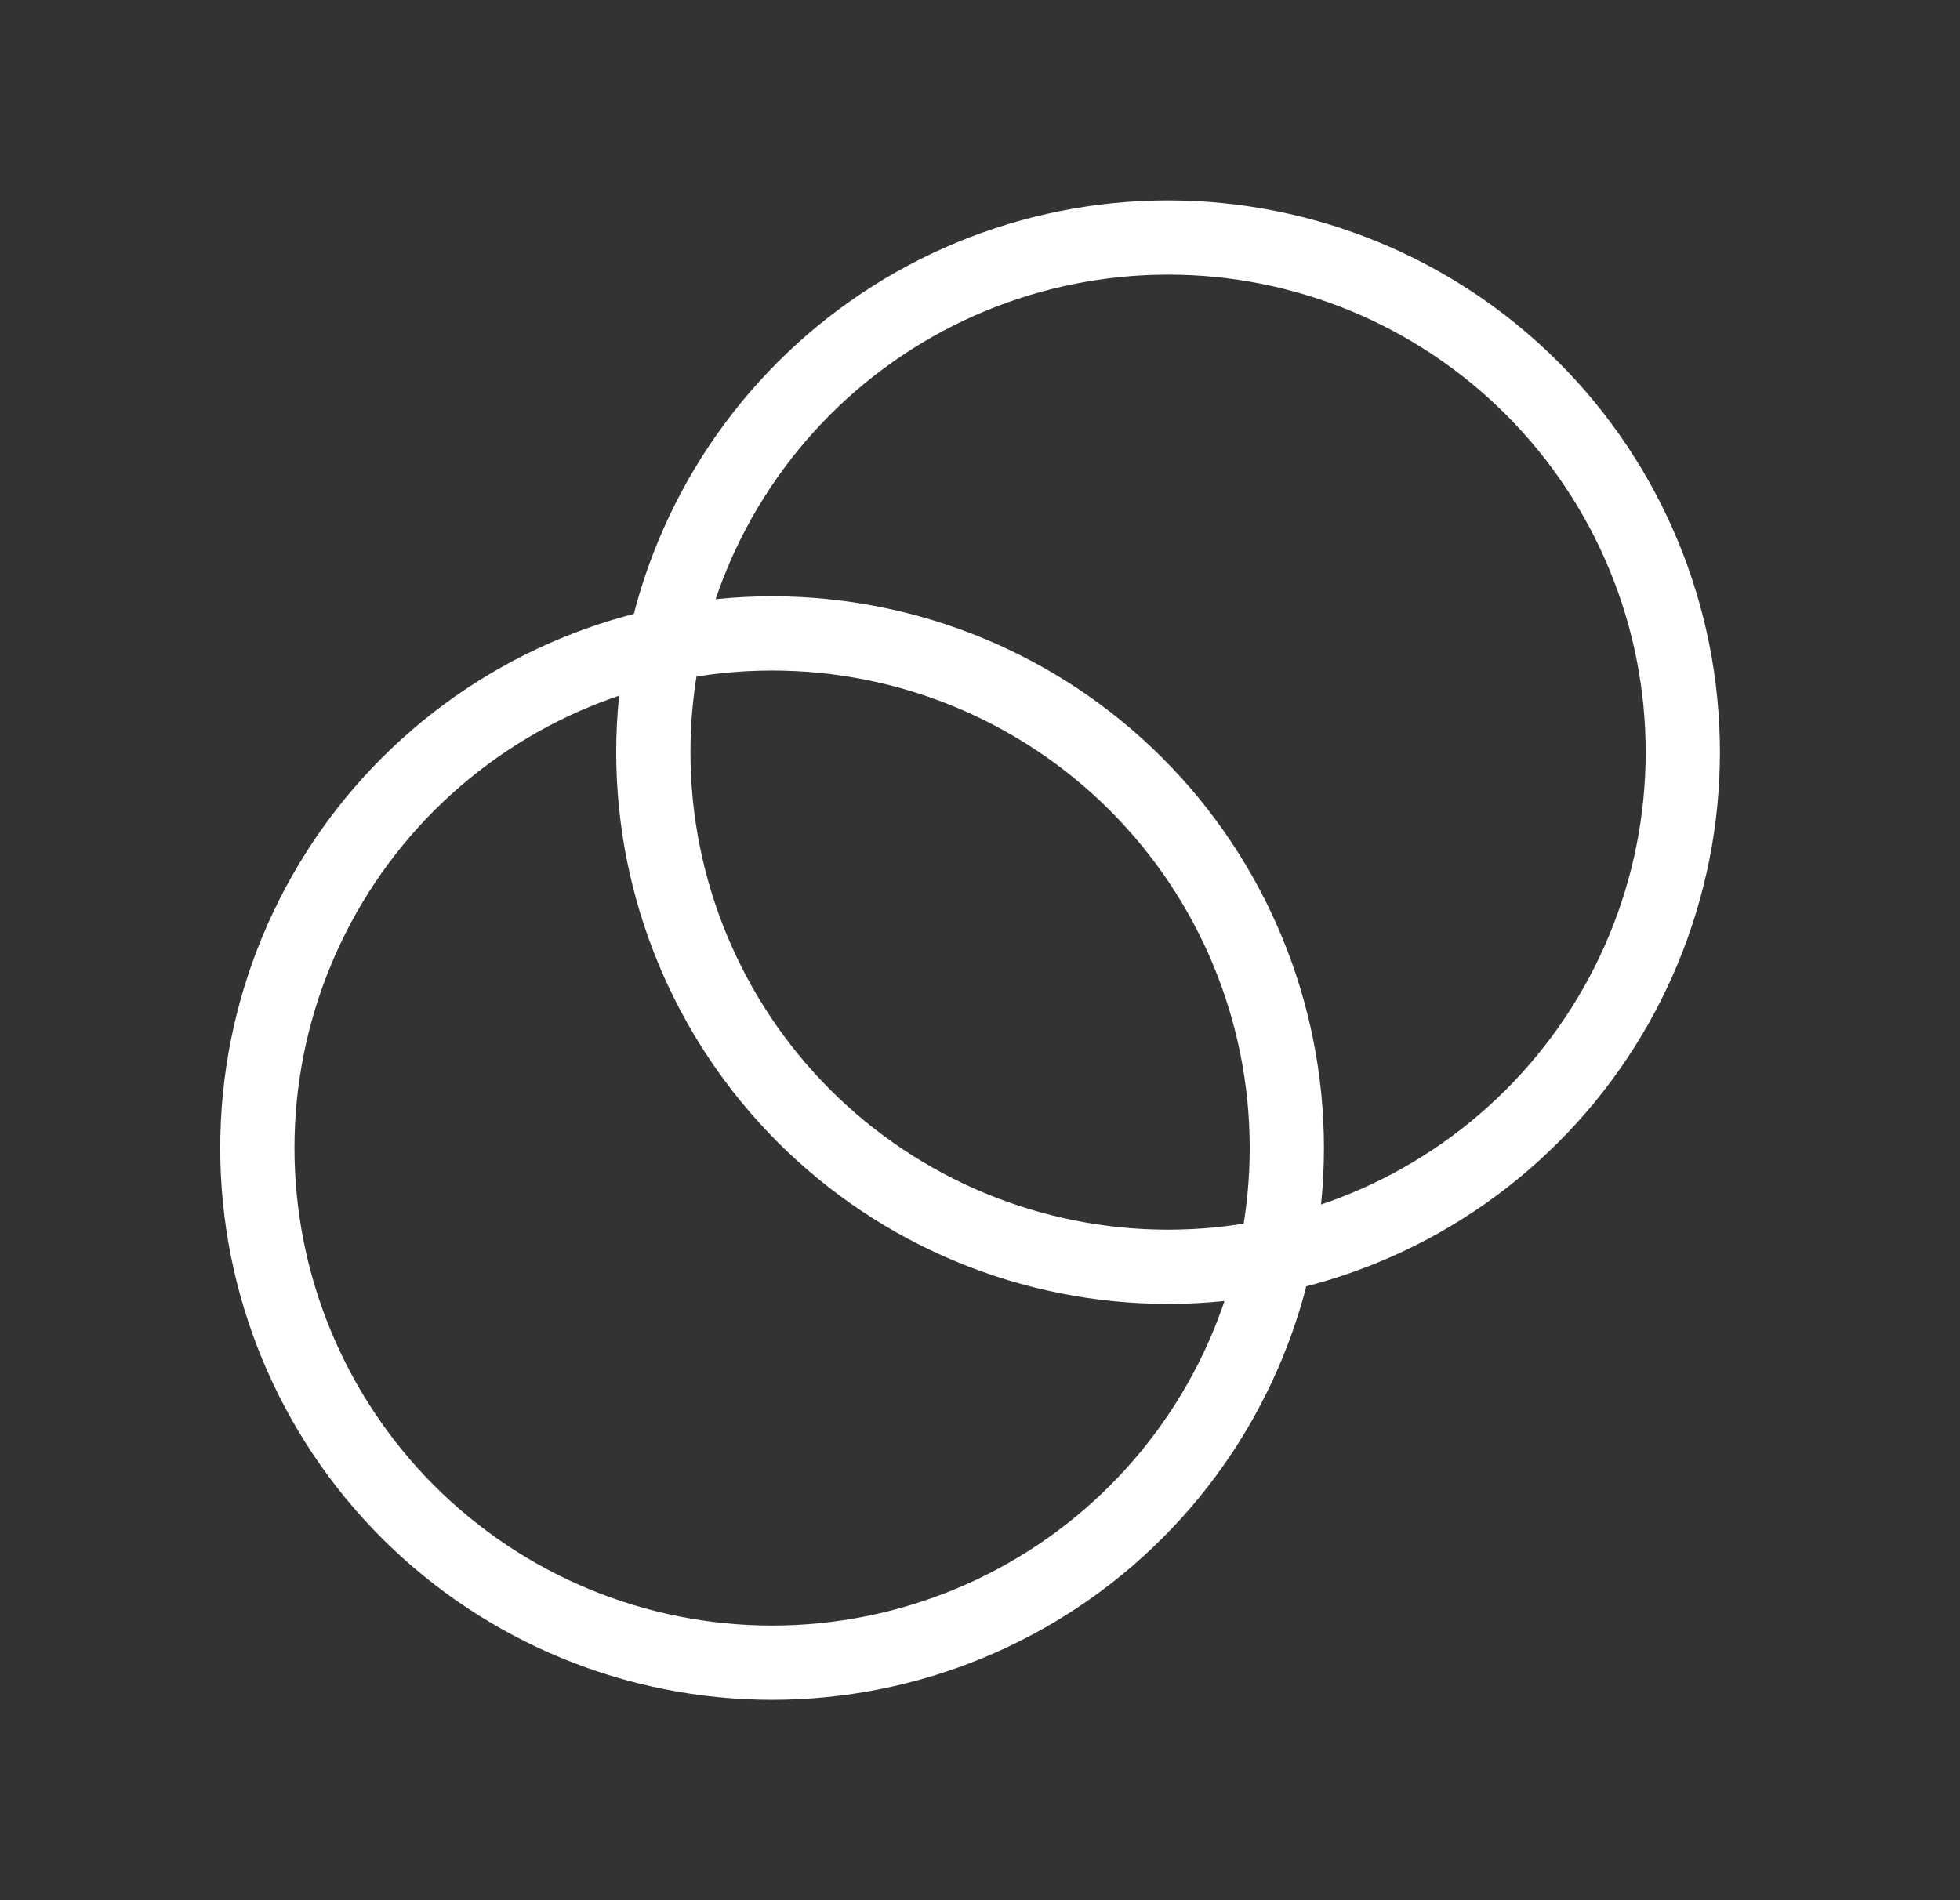 <svg width="33" height="32" viewBox="0 0 33 32" fill="none" xmlns="http://www.w3.org/2000/svg">
<rect x="0" y="0" width="33" height="32" fill="#333333" stroke="none"/>
<g clip-path="url(#clip0_120_7576)">
<path d="M11 12.667C11 14.965 11.913 17.17 13.538 18.795C15.164 20.42 17.368 21.333 19.667 21.333C21.965 21.333 24.17 20.42 25.795 18.795C27.42 17.17 28.333 14.965 28.333 12.667C28.333 10.368 27.42 8.164 25.795 6.538C24.17 4.913 21.965 4 19.667 4C17.368 4 15.164 4.913 13.538 6.538C11.913 8.164 11 10.368 11 12.667Z" stroke="white" stroke-width="1.25" stroke-linecap="round" stroke-linejoin="round"/>
<path d="M4.333 19.333C4.333 21.632 5.246 23.836 6.871 25.462C8.497 27.087 10.701 28 13 28C15.298 28 17.503 27.087 19.128 25.462C20.753 23.836 21.666 21.632 21.666 19.333C21.666 17.035 20.753 14.831 19.128 13.205C17.503 11.58 15.298 10.667 13 10.667C10.701 10.667 8.497 11.58 6.871 13.205C5.246 14.831 4.333 17.035 4.333 19.333Z" stroke="white" stroke-width="1.25" stroke-linecap="round" stroke-linejoin="round"/>
</g>
<defs>
<clipPath id="clip0_120_7576">
<rect width="32" height="32" fill="white" transform="translate(0.333)"/>
</clipPath>
</defs>
</svg>
